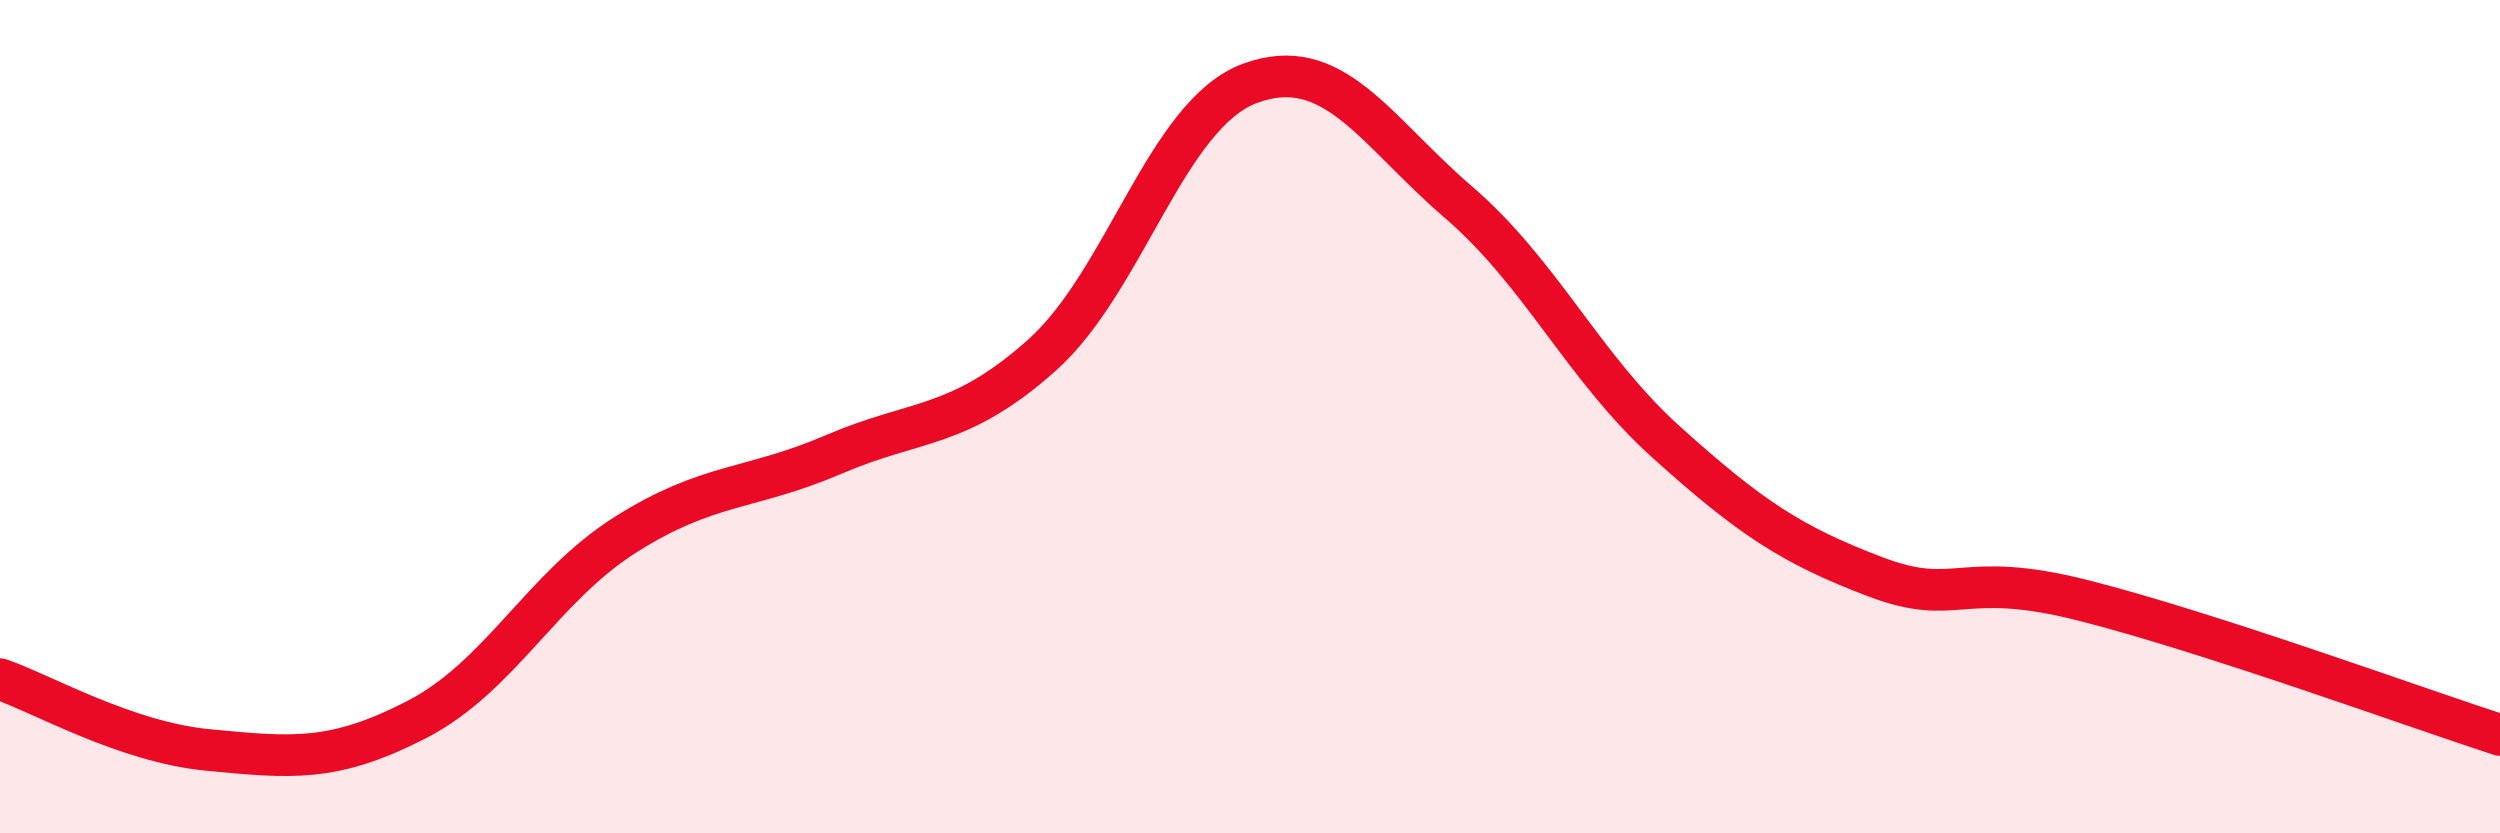 
    <svg width="60" height="20" viewBox="0 0 60 20" xmlns="http://www.w3.org/2000/svg">
      <path
        d="M 0,16.3 C 1,16.64 3,17.81 5,18 C 7,18.19 8,18.3 10,17.27 C 12,16.24 13,14.11 15,12.84 C 17,11.57 18,11.77 20,10.91 C 22,10.05 23,10.31 25,8.53 C 27,6.75 28,2.74 30,2 C 32,1.26 33,3.13 35,4.85 C 37,6.57 38,8.82 40,10.62 C 42,12.42 43,13.08 45,13.84 C 47,14.6 47,13.65 50,14.41 C 53,15.17 58,16.99 60,17.64L60 20L0 20Z"
        fill="#EB0A25"
        opacity="0.1"
        stroke-linecap="round"
        stroke-linejoin="round"
      />
      <path
        d="M 0,16.3 C 1,16.64 3,17.81 5,18 C 7,18.19 8,18.3 10,17.27 C 12,16.24 13,14.11 15,12.84 C 17,11.57 18,11.77 20,10.91 C 22,10.05 23,10.31 25,8.53 C 27,6.75 28,2.74 30,2 C 32,1.26 33,3.13 35,4.85 C 37,6.57 38,8.82 40,10.62 C 42,12.42 43,13.08 45,13.84 C 47,14.6 47,13.65 50,14.41 C 53,15.17 58,16.99 60,17.64"
        stroke="#EB0A25"
        stroke-width="1"
        fill="none"
        stroke-linecap="round"
        stroke-linejoin="round"
      />
    </svg>
  